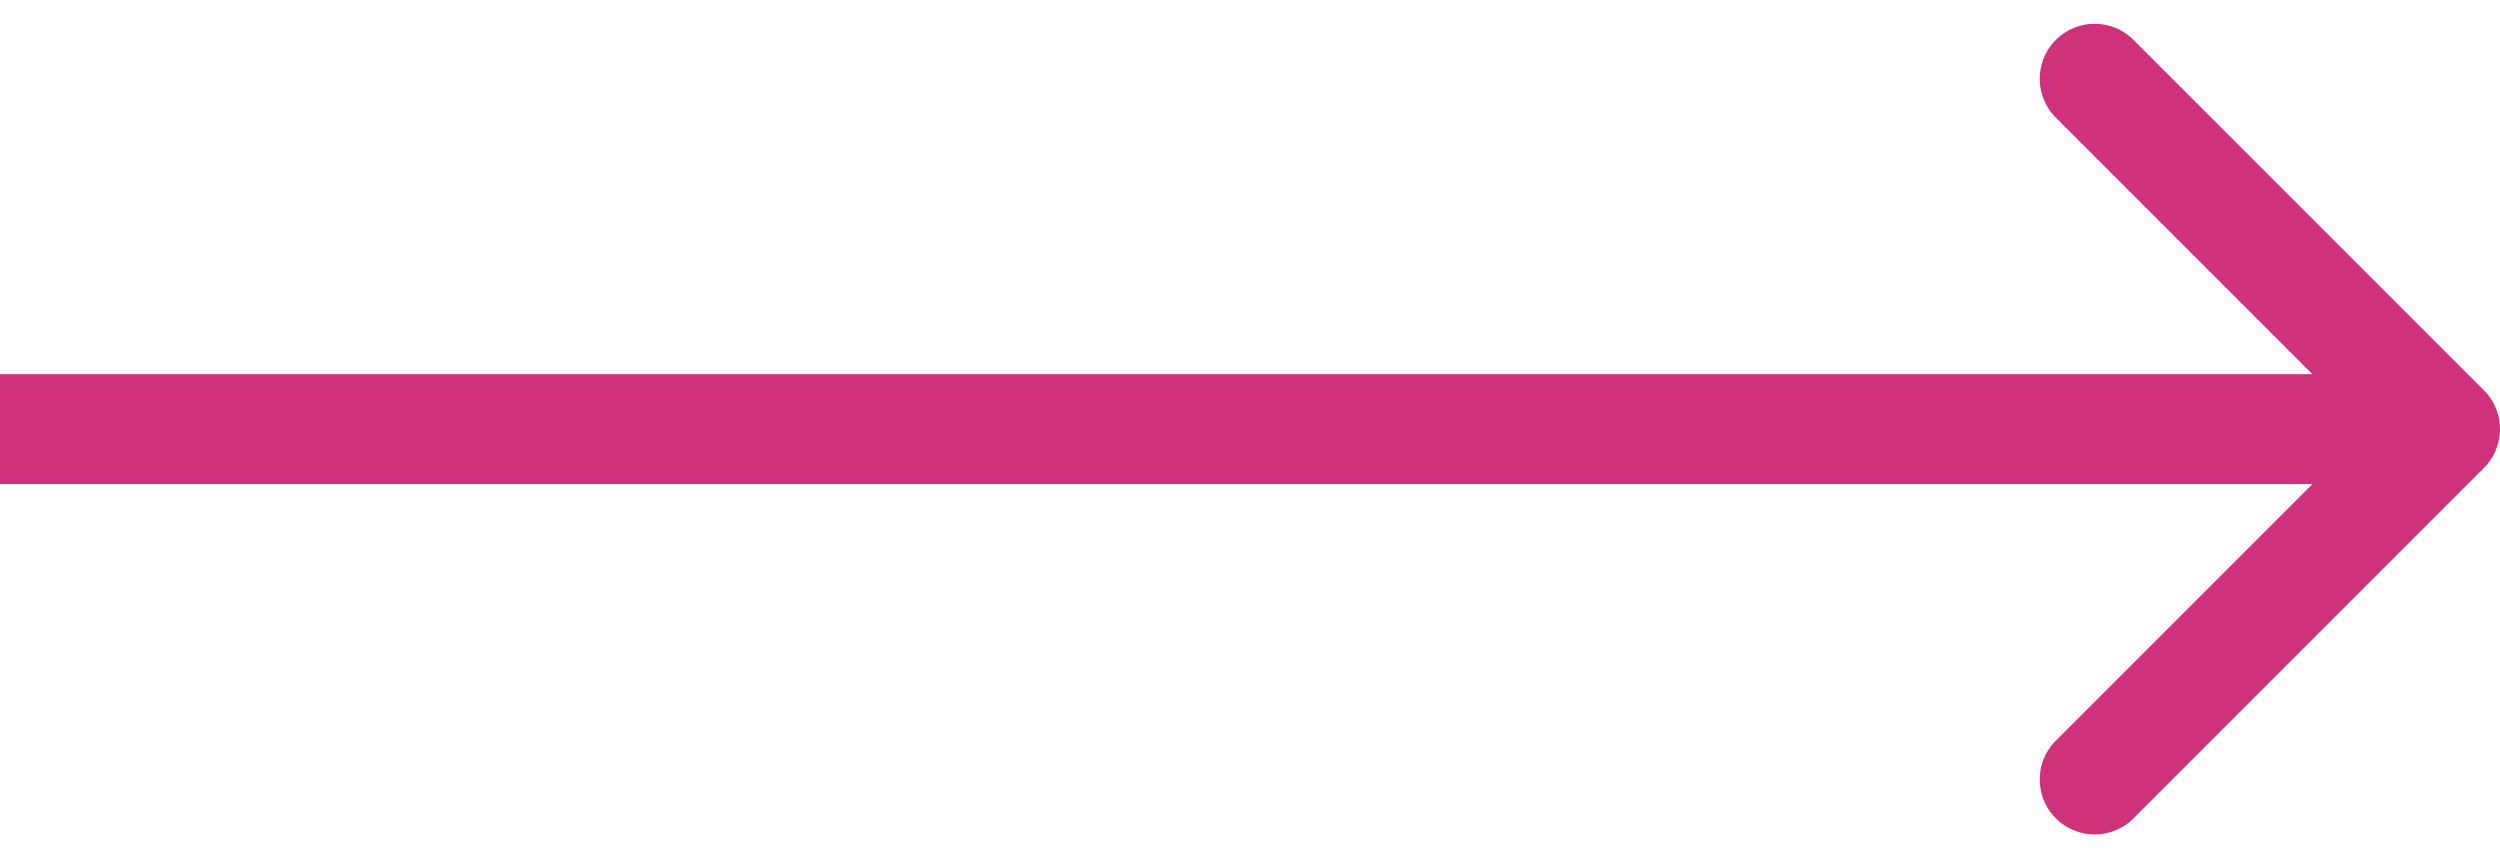 <svg width="91" height="31" fill="none" xmlns="http://www.w3.org/2000/svg"><path d="M90.414 17.034a2 2 0 0 0 0-2.828L77.686 1.478a2 2 0 1 0-2.828 2.828L86.172 15.62 74.858 26.934a2 2 0 1 0 2.828 2.828l12.728-12.728ZM0 17.62h89v-4H0v4Z" fill="#CF327A"/></svg>